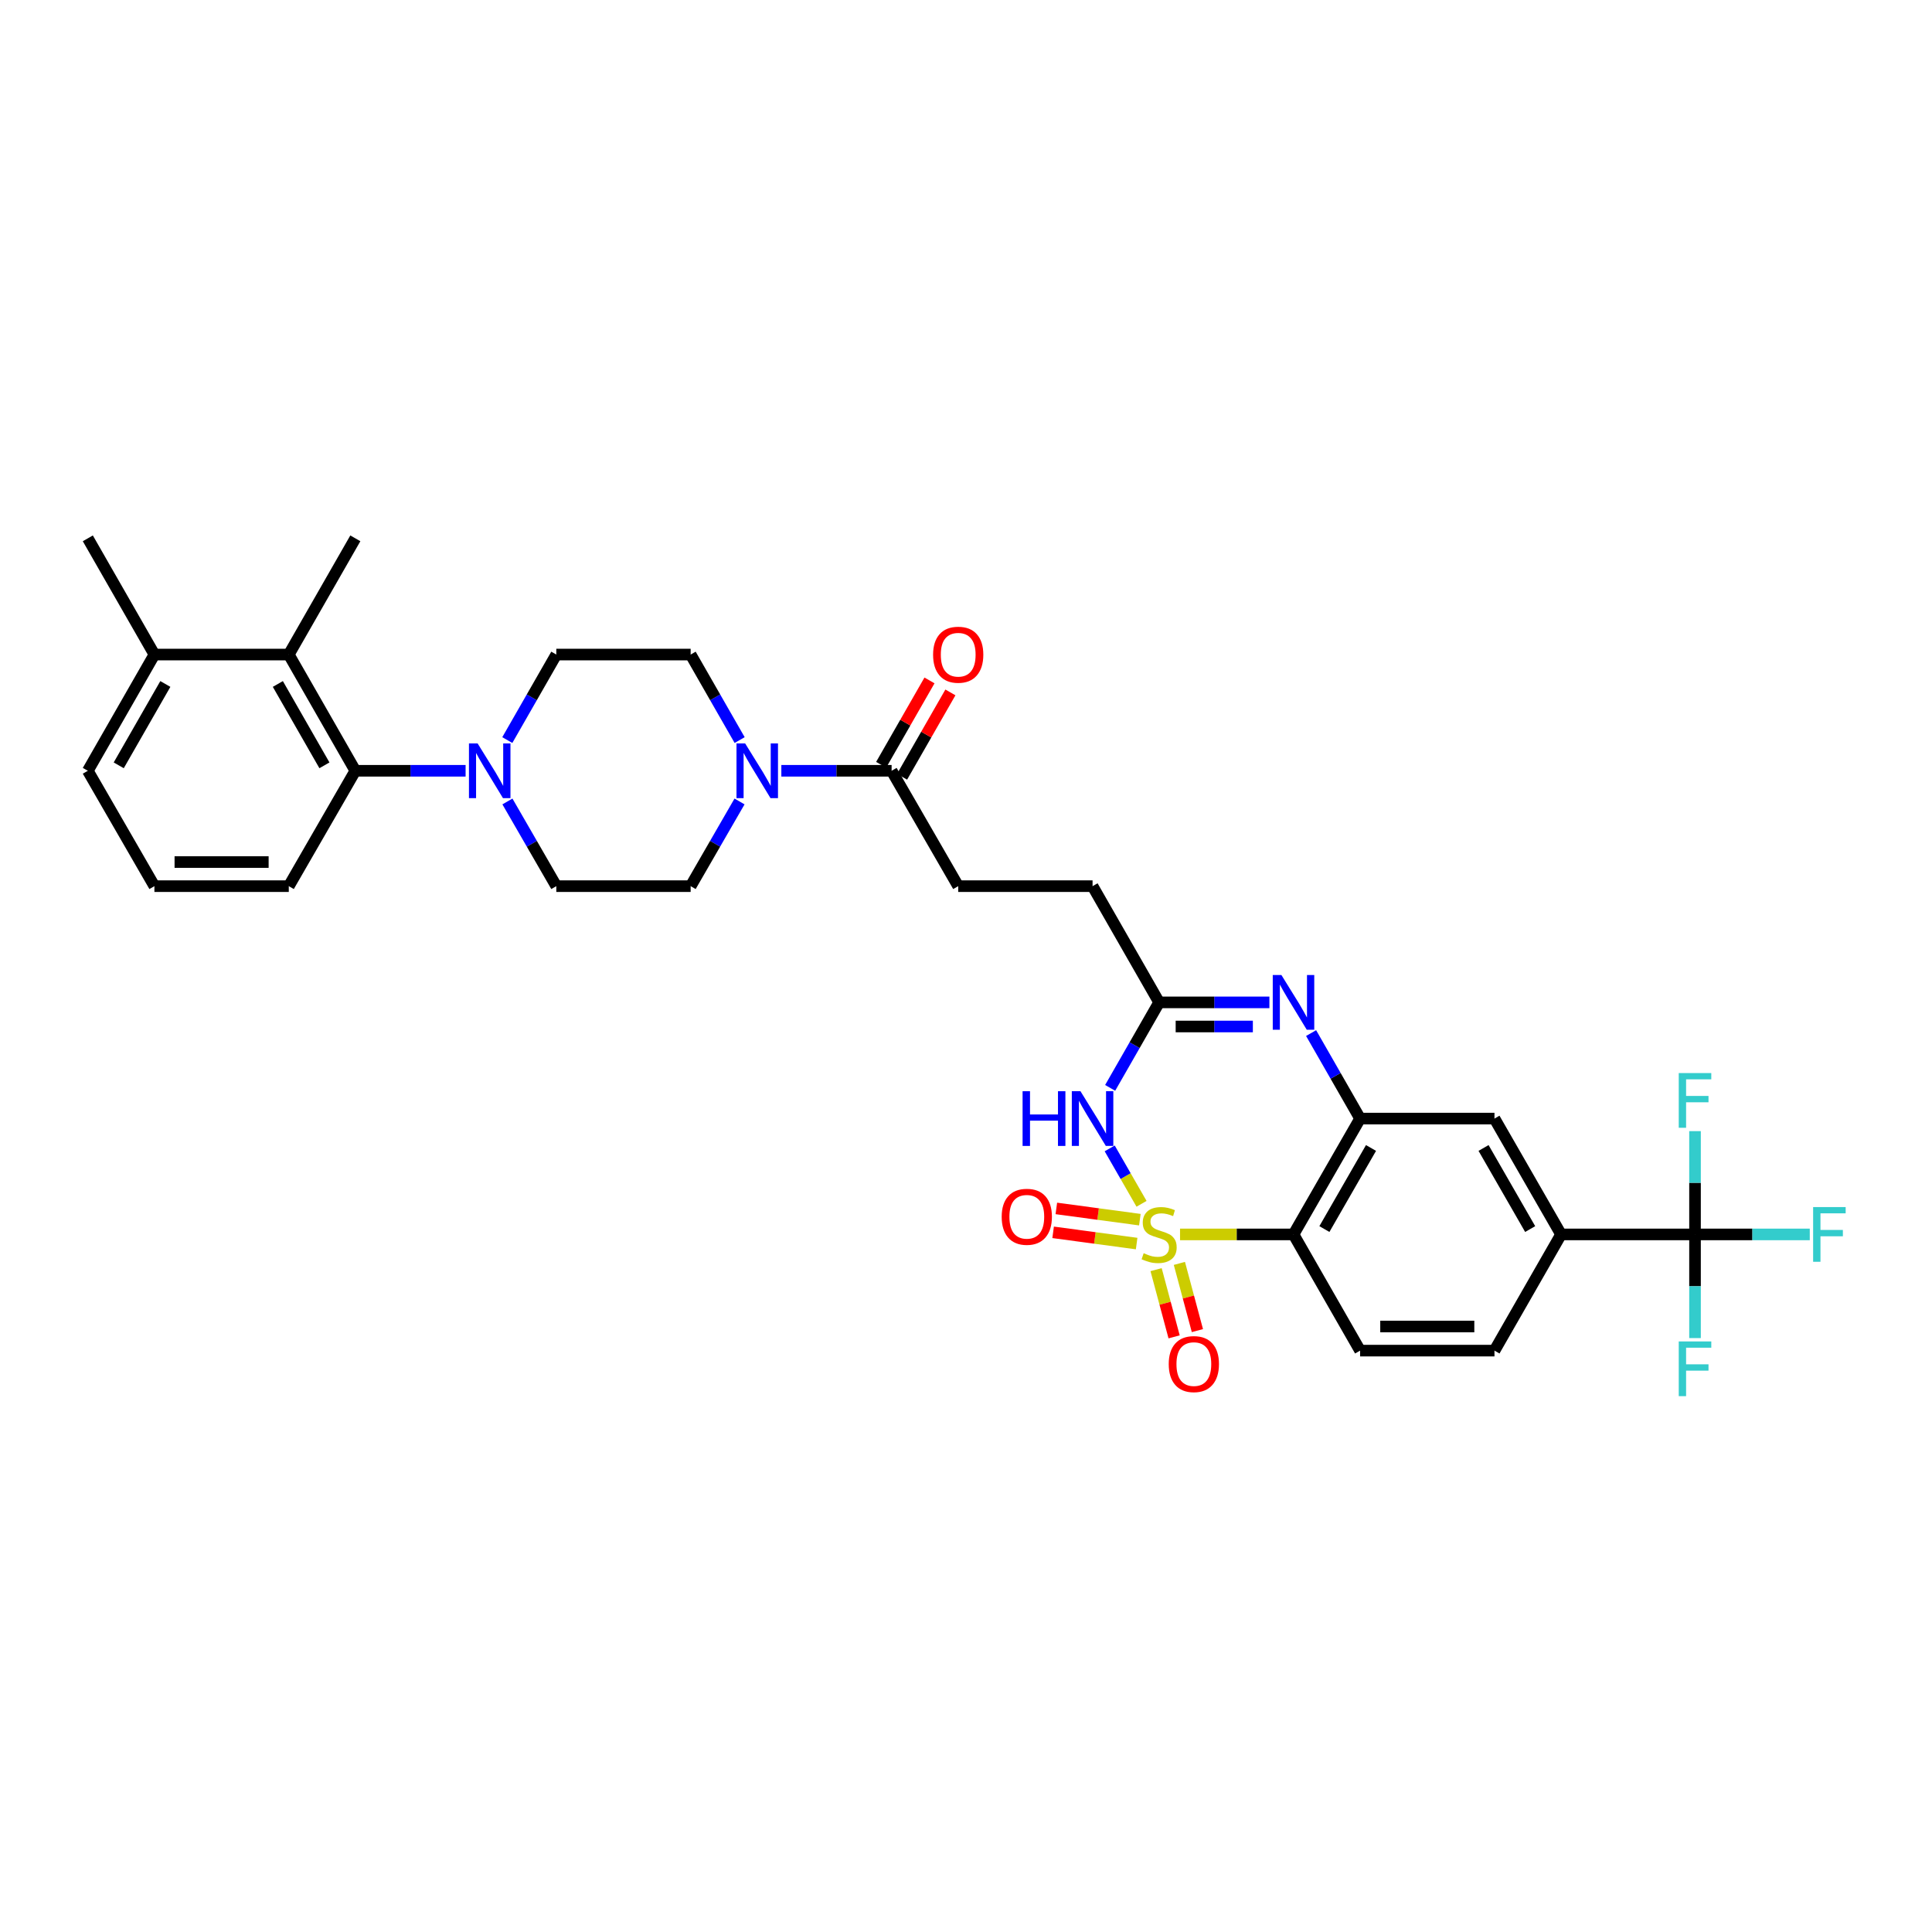 <?xml version='1.0' encoding='iso-8859-1'?>
<svg version='1.1' baseProfile='full'
              xmlns='http://www.w3.org/2000/svg'
                      xmlns:rdkit='http://www.rdkit.org/xml'
                      xmlns:xlink='http://www.w3.org/1999/xlink'
                  xml:space='preserve'
width='1000px' height='1000px' viewBox='0 0 1000 1000'>
<!-- END OF HEADER -->
<rect style='opacity:1.0;fill:#FFFFFF;stroke:none' width='1000' height='1000' x='0' y='0'> </rect>
<path class='bond-0' d='M 590.857,623.087 L 582.617,608.746' style='fill:none;fill-rule:evenodd;stroke:#CCCC00;stroke-width:6px;stroke-linecap:butt;stroke-linejoin:miter;stroke-opacity:1' />
<path class='bond-0' d='M 582.617,608.746 L 574.377,594.405' style='fill:none;fill-rule:evenodd;stroke:#0000FF;stroke-width:6px;stroke-linecap:butt;stroke-linejoin:miter;stroke-opacity:1' />
<path class='bond-1' d='M 610.782,638.936 L 640.149,638.936' style='fill:none;fill-rule:evenodd;stroke:#CCCC00;stroke-width:6px;stroke-linecap:butt;stroke-linejoin:miter;stroke-opacity:1' />
<path class='bond-1' d='M 640.149,638.936 L 669.516,638.936' style='fill:none;fill-rule:evenodd;stroke:#000000;stroke-width:6px;stroke-linecap:butt;stroke-linejoin:miter;stroke-opacity:1' />
<path class='bond-12' d='M 598.391,657.167 L 603.055,674.561' style='fill:none;fill-rule:evenodd;stroke:#CCCC00;stroke-width:6px;stroke-linecap:butt;stroke-linejoin:miter;stroke-opacity:1' />
<path class='bond-12' d='M 603.055,674.561 L 607.719,691.956' style='fill:none;fill-rule:evenodd;stroke:#FF0000;stroke-width:6px;stroke-linecap:butt;stroke-linejoin:miter;stroke-opacity:1' />
<path class='bond-12' d='M 610.446,653.935 L 615.11,671.329' style='fill:none;fill-rule:evenodd;stroke:#CCCC00;stroke-width:6px;stroke-linecap:butt;stroke-linejoin:miter;stroke-opacity:1' />
<path class='bond-12' d='M 615.11,671.329 L 619.774,688.723' style='fill:none;fill-rule:evenodd;stroke:#FF0000;stroke-width:6px;stroke-linecap:butt;stroke-linejoin:miter;stroke-opacity:1' />
<path class='bond-13' d='M 589.988,631.297 L 568.374,628.389' style='fill:none;fill-rule:evenodd;stroke:#CCCC00;stroke-width:6px;stroke-linecap:butt;stroke-linejoin:miter;stroke-opacity:1' />
<path class='bond-13' d='M 568.374,628.389 L 546.76,625.481' style='fill:none;fill-rule:evenodd;stroke:#FF0000;stroke-width:6px;stroke-linecap:butt;stroke-linejoin:miter;stroke-opacity:1' />
<path class='bond-13' d='M 588.324,643.667 L 566.71,640.759' style='fill:none;fill-rule:evenodd;stroke:#CCCC00;stroke-width:6px;stroke-linecap:butt;stroke-linejoin:miter;stroke-opacity:1' />
<path class='bond-13' d='M 566.71,640.759 L 545.095,637.851' style='fill:none;fill-rule:evenodd;stroke:#FF0000;stroke-width:6px;stroke-linecap:butt;stroke-linejoin:miter;stroke-opacity:1' />
<path class='bond-4' d='M 574.614,563.081 L 587.289,540.956' style='fill:none;fill-rule:evenodd;stroke:#0000FF;stroke-width:6px;stroke-linecap:butt;stroke-linejoin:miter;stroke-opacity:1' />
<path class='bond-4' d='M 587.289,540.956 L 599.964,518.831' style='fill:none;fill-rule:evenodd;stroke:#000000;stroke-width:6px;stroke-linecap:butt;stroke-linejoin:miter;stroke-opacity:1' />
<path class='bond-2' d='M 669.516,638.936 L 703.983,578.973' style='fill:none;fill-rule:evenodd;stroke:#000000;stroke-width:6px;stroke-linecap:butt;stroke-linejoin:miter;stroke-opacity:1' />
<path class='bond-2' d='M 685.506,636.161 L 709.633,594.188' style='fill:none;fill-rule:evenodd;stroke:#000000;stroke-width:6px;stroke-linecap:butt;stroke-linejoin:miter;stroke-opacity:1' />
<path class='bond-15' d='M 669.516,638.936 L 703.983,699.079' style='fill:none;fill-rule:evenodd;stroke:#000000;stroke-width:6px;stroke-linecap:butt;stroke-linejoin:miter;stroke-opacity:1' />
<path class='bond-3' d='M 703.983,578.973 L 691.303,556.848' style='fill:none;fill-rule:evenodd;stroke:#000000;stroke-width:6px;stroke-linecap:butt;stroke-linejoin:miter;stroke-opacity:1' />
<path class='bond-3' d='M 691.303,556.848 L 678.624,534.723' style='fill:none;fill-rule:evenodd;stroke:#0000FF;stroke-width:6px;stroke-linecap:butt;stroke-linejoin:miter;stroke-opacity:1' />
<path class='bond-14' d='M 703.983,578.973 L 773.535,578.973' style='fill:none;fill-rule:evenodd;stroke:#000000;stroke-width:6px;stroke-linecap:butt;stroke-linejoin:miter;stroke-opacity:1' />
<path class='bond-33' d='M 657.037,518.831 L 628.5,518.831' style='fill:none;fill-rule:evenodd;stroke:#0000FF;stroke-width:6px;stroke-linecap:butt;stroke-linejoin:miter;stroke-opacity:1' />
<path class='bond-33' d='M 628.5,518.831 L 599.964,518.831' style='fill:none;fill-rule:evenodd;stroke:#000000;stroke-width:6px;stroke-linecap:butt;stroke-linejoin:miter;stroke-opacity:1' />
<path class='bond-33' d='M 648.476,531.311 L 628.5,531.311' style='fill:none;fill-rule:evenodd;stroke:#0000FF;stroke-width:6px;stroke-linecap:butt;stroke-linejoin:miter;stroke-opacity:1' />
<path class='bond-33' d='M 628.5,531.311 L 608.525,531.311' style='fill:none;fill-rule:evenodd;stroke:#000000;stroke-width:6px;stroke-linecap:butt;stroke-linejoin:miter;stroke-opacity:1' />
<path class='bond-27' d='M 599.964,518.831 L 565.51,458.674' style='fill:none;fill-rule:evenodd;stroke:#000000;stroke-width:6px;stroke-linecap:butt;stroke-linejoin:miter;stroke-opacity:1' />
<path class='bond-5' d='M 877.339,638.936 L 808.002,638.936' style='fill:none;fill-rule:evenodd;stroke:#000000;stroke-width:6px;stroke-linecap:butt;stroke-linejoin:miter;stroke-opacity:1' />
<path class='bond-24' d='M 877.339,638.936 L 877.339,612.204' style='fill:none;fill-rule:evenodd;stroke:#000000;stroke-width:6px;stroke-linecap:butt;stroke-linejoin:miter;stroke-opacity:1' />
<path class='bond-24' d='M 877.339,612.204 L 877.339,585.472' style='fill:none;fill-rule:evenodd;stroke:#33CCCC;stroke-width:6px;stroke-linecap:butt;stroke-linejoin:miter;stroke-opacity:1' />
<path class='bond-25' d='M 877.339,638.936 L 907.036,638.936' style='fill:none;fill-rule:evenodd;stroke:#000000;stroke-width:6px;stroke-linecap:butt;stroke-linejoin:miter;stroke-opacity:1' />
<path class='bond-25' d='M 907.036,638.936 L 936.733,638.936' style='fill:none;fill-rule:evenodd;stroke:#33CCCC;stroke-width:6px;stroke-linecap:butt;stroke-linejoin:miter;stroke-opacity:1' />
<path class='bond-26' d='M 877.339,638.936 L 877.339,665.763' style='fill:none;fill-rule:evenodd;stroke:#000000;stroke-width:6px;stroke-linecap:butt;stroke-linejoin:miter;stroke-opacity:1' />
<path class='bond-26' d='M 877.339,665.763 L 877.339,692.589' style='fill:none;fill-rule:evenodd;stroke:#33CCCC;stroke-width:6px;stroke-linecap:butt;stroke-linejoin:miter;stroke-opacity:1' />
<path class='bond-6' d='M 262.579,383.06 L 275.259,360.929' style='fill:none;fill-rule:evenodd;stroke:#0000FF;stroke-width:6px;stroke-linecap:butt;stroke-linejoin:miter;stroke-opacity:1' />
<path class='bond-6' d='M 275.259,360.929 L 287.94,338.797' style='fill:none;fill-rule:evenodd;stroke:#000000;stroke-width:6px;stroke-linecap:butt;stroke-linejoin:miter;stroke-opacity:1' />
<path class='bond-8' d='M 240.994,398.954 L 212.457,398.954' style='fill:none;fill-rule:evenodd;stroke:#0000FF;stroke-width:6px;stroke-linecap:butt;stroke-linejoin:miter;stroke-opacity:1' />
<path class='bond-8' d='M 212.457,398.954 L 183.921,398.954' style='fill:none;fill-rule:evenodd;stroke:#000000;stroke-width:6px;stroke-linecap:butt;stroke-linejoin:miter;stroke-opacity:1' />
<path class='bond-35' d='M 262.64,414.838 L 275.29,436.756' style='fill:none;fill-rule:evenodd;stroke:#0000FF;stroke-width:6px;stroke-linecap:butt;stroke-linejoin:miter;stroke-opacity:1' />
<path class='bond-35' d='M 275.29,436.756 L 287.94,458.674' style='fill:none;fill-rule:evenodd;stroke:#000000;stroke-width:6px;stroke-linecap:butt;stroke-linejoin:miter;stroke-opacity:1' />
<path class='bond-7' d='M 404.424,398.954 L 432.961,398.954' style='fill:none;fill-rule:evenodd;stroke:#0000FF;stroke-width:6px;stroke-linecap:butt;stroke-linejoin:miter;stroke-opacity:1' />
<path class='bond-7' d='M 432.961,398.954 L 461.498,398.954' style='fill:none;fill-rule:evenodd;stroke:#000000;stroke-width:6px;stroke-linecap:butt;stroke-linejoin:miter;stroke-opacity:1' />
<path class='bond-18' d='M 382.778,414.838 L 370.128,436.756' style='fill:none;fill-rule:evenodd;stroke:#0000FF;stroke-width:6px;stroke-linecap:butt;stroke-linejoin:miter;stroke-opacity:1' />
<path class='bond-18' d='M 370.128,436.756 L 357.478,458.674' style='fill:none;fill-rule:evenodd;stroke:#000000;stroke-width:6px;stroke-linecap:butt;stroke-linejoin:miter;stroke-opacity:1' />
<path class='bond-19' d='M 382.839,383.06 L 370.159,360.929' style='fill:none;fill-rule:evenodd;stroke:#0000FF;stroke-width:6px;stroke-linecap:butt;stroke-linejoin:miter;stroke-opacity:1' />
<path class='bond-19' d='M 370.159,360.929 L 357.478,338.797' style='fill:none;fill-rule:evenodd;stroke:#000000;stroke-width:6px;stroke-linecap:butt;stroke-linejoin:miter;stroke-opacity:1' />
<path class='bond-10' d='M 183.921,398.954 L 149.474,338.797' style='fill:none;fill-rule:evenodd;stroke:#000000;stroke-width:6px;stroke-linecap:butt;stroke-linejoin:miter;stroke-opacity:1' />
<path class='bond-10' d='M 167.923,396.132 L 143.81,354.022' style='fill:none;fill-rule:evenodd;stroke:#000000;stroke-width:6px;stroke-linecap:butt;stroke-linejoin:miter;stroke-opacity:1' />
<path class='bond-28' d='M 183.921,398.954 L 149.474,458.674' style='fill:none;fill-rule:evenodd;stroke:#000000;stroke-width:6px;stroke-linecap:butt;stroke-linejoin:miter;stroke-opacity:1' />
<path class='bond-9' d='M 461.498,398.954 L 495.965,458.674' style='fill:none;fill-rule:evenodd;stroke:#000000;stroke-width:6px;stroke-linecap:butt;stroke-linejoin:miter;stroke-opacity:1' />
<path class='bond-21' d='M 466.912,402.056 L 479.421,380.224' style='fill:none;fill-rule:evenodd;stroke:#000000;stroke-width:6px;stroke-linecap:butt;stroke-linejoin:miter;stroke-opacity:1' />
<path class='bond-21' d='M 479.421,380.224 L 491.93,358.393' style='fill:none;fill-rule:evenodd;stroke:#FF0000;stroke-width:6px;stroke-linecap:butt;stroke-linejoin:miter;stroke-opacity:1' />
<path class='bond-21' d='M 456.083,395.851 L 468.592,374.02' style='fill:none;fill-rule:evenodd;stroke:#000000;stroke-width:6px;stroke-linecap:butt;stroke-linejoin:miter;stroke-opacity:1' />
<path class='bond-21' d='M 468.592,374.02 L 481.1,352.188' style='fill:none;fill-rule:evenodd;stroke:#FF0000;stroke-width:6px;stroke-linecap:butt;stroke-linejoin:miter;stroke-opacity:1' />
<path class='bond-22' d='M 149.474,338.797 L 79.922,338.797' style='fill:none;fill-rule:evenodd;stroke:#000000;stroke-width:6px;stroke-linecap:butt;stroke-linejoin:miter;stroke-opacity:1' />
<path class='bond-29' d='M 149.474,338.797 L 183.921,278.64' style='fill:none;fill-rule:evenodd;stroke:#000000;stroke-width:6px;stroke-linecap:butt;stroke-linejoin:miter;stroke-opacity:1' />
<path class='bond-11' d='M 808.002,638.936 L 773.535,699.079' style='fill:none;fill-rule:evenodd;stroke:#000000;stroke-width:6px;stroke-linecap:butt;stroke-linejoin:miter;stroke-opacity:1' />
<path class='bond-34' d='M 808.002,638.936 L 773.535,578.973' style='fill:none;fill-rule:evenodd;stroke:#000000;stroke-width:6px;stroke-linecap:butt;stroke-linejoin:miter;stroke-opacity:1' />
<path class='bond-34' d='M 792.012,636.161 L 767.885,594.188' style='fill:none;fill-rule:evenodd;stroke:#000000;stroke-width:6px;stroke-linecap:butt;stroke-linejoin:miter;stroke-opacity:1' />
<path class='bond-20' d='M 703.983,699.079 L 773.535,699.079' style='fill:none;fill-rule:evenodd;stroke:#000000;stroke-width:6px;stroke-linecap:butt;stroke-linejoin:miter;stroke-opacity:1' />
<path class='bond-20' d='M 714.416,686.598 L 763.102,686.598' style='fill:none;fill-rule:evenodd;stroke:#000000;stroke-width:6px;stroke-linecap:butt;stroke-linejoin:miter;stroke-opacity:1' />
<path class='bond-16' d='M 287.94,458.674 L 357.478,458.674' style='fill:none;fill-rule:evenodd;stroke:#000000;stroke-width:6px;stroke-linecap:butt;stroke-linejoin:miter;stroke-opacity:1' />
<path class='bond-17' d='M 287.94,338.797 L 357.478,338.797' style='fill:none;fill-rule:evenodd;stroke:#000000;stroke-width:6px;stroke-linecap:butt;stroke-linejoin:miter;stroke-opacity:1' />
<path class='bond-32' d='M 79.922,338.797 L 45.455,278.64' style='fill:none;fill-rule:evenodd;stroke:#000000;stroke-width:6px;stroke-linecap:butt;stroke-linejoin:miter;stroke-opacity:1' />
<path class='bond-36' d='M 79.922,338.797 L 45.455,398.954' style='fill:none;fill-rule:evenodd;stroke:#000000;stroke-width:6px;stroke-linecap:butt;stroke-linejoin:miter;stroke-opacity:1' />
<path class='bond-36' d='M 85.581,354.025 L 61.454,396.135' style='fill:none;fill-rule:evenodd;stroke:#000000;stroke-width:6px;stroke-linecap:butt;stroke-linejoin:miter;stroke-opacity:1' />
<path class='bond-23' d='M 495.965,458.674 L 565.51,458.674' style='fill:none;fill-rule:evenodd;stroke:#000000;stroke-width:6px;stroke-linecap:butt;stroke-linejoin:miter;stroke-opacity:1' />
<path class='bond-30' d='M 149.474,458.674 L 79.922,458.674' style='fill:none;fill-rule:evenodd;stroke:#000000;stroke-width:6px;stroke-linecap:butt;stroke-linejoin:miter;stroke-opacity:1' />
<path class='bond-30' d='M 139.041,446.193 L 90.355,446.193' style='fill:none;fill-rule:evenodd;stroke:#000000;stroke-width:6px;stroke-linecap:butt;stroke-linejoin:miter;stroke-opacity:1' />
<path class='bond-31' d='M 79.922,458.674 L 45.455,398.954' style='fill:none;fill-rule:evenodd;stroke:#000000;stroke-width:6px;stroke-linecap:butt;stroke-linejoin:miter;stroke-opacity:1' />
<path  class='atom-0' d='M 591.964 648.656
Q 592.284 648.776, 593.604 649.336
Q 594.924 649.896, 596.364 650.256
Q 597.844 650.576, 599.284 650.576
Q 601.964 650.576, 603.524 649.296
Q 605.084 647.976, 605.084 645.696
Q 605.084 644.136, 604.284 643.176
Q 603.524 642.216, 602.324 641.696
Q 601.124 641.176, 599.124 640.576
Q 596.604 639.816, 595.084 639.096
Q 593.604 638.376, 592.524 636.856
Q 591.484 635.336, 591.484 632.776
Q 591.484 629.216, 593.884 627.016
Q 596.324 624.816, 601.124 624.816
Q 604.404 624.816, 608.124 626.376
L 607.204 629.456
Q 603.804 628.056, 601.244 628.056
Q 598.484 628.056, 596.964 629.216
Q 595.444 630.336, 595.484 632.296
Q 595.484 633.816, 596.244 634.736
Q 597.044 635.656, 598.164 636.176
Q 599.324 636.696, 601.244 637.296
Q 603.804 638.096, 605.324 638.896
Q 606.844 639.696, 607.924 641.336
Q 609.044 642.936, 609.044 645.696
Q 609.044 649.616, 606.404 651.736
Q 603.804 653.816, 599.444 653.816
Q 596.924 653.816, 595.004 653.256
Q 593.124 652.736, 590.884 651.816
L 591.964 648.656
' fill='#CCCC00'/>
<path  class='atom-1' d='M 529.29 564.813
L 533.13 564.813
L 533.13 576.853
L 547.61 576.853
L 547.61 564.813
L 551.45 564.813
L 551.45 593.133
L 547.61 593.133
L 547.61 580.053
L 533.13 580.053
L 533.13 593.133
L 529.29 593.133
L 529.29 564.813
' fill='#0000FF'/>
<path  class='atom-1' d='M 559.25 564.813
L 568.53 579.813
Q 569.45 581.293, 570.93 583.973
Q 572.41 586.653, 572.49 586.813
L 572.49 564.813
L 576.25 564.813
L 576.25 593.133
L 572.37 593.133
L 562.41 576.733
Q 561.25 574.813, 560.01 572.613
Q 558.81 570.413, 558.45 569.733
L 558.45 593.133
L 554.77 593.133
L 554.77 564.813
L 559.25 564.813
' fill='#0000FF'/>
<path  class='atom-4' d='M 663.256 504.671
L 672.536 519.671
Q 673.456 521.151, 674.936 523.831
Q 676.416 526.511, 676.496 526.671
L 676.496 504.671
L 680.256 504.671
L 680.256 532.991
L 676.376 532.991
L 666.416 516.591
Q 665.256 514.671, 664.016 512.471
Q 662.816 510.271, 662.456 509.591
L 662.456 532.991
L 658.776 532.991
L 658.776 504.671
L 663.256 504.671
' fill='#0000FF'/>
<path  class='atom-7' d='M 247.213 384.794
L 256.493 399.794
Q 257.413 401.274, 258.893 403.954
Q 260.373 406.634, 260.453 406.794
L 260.453 384.794
L 264.213 384.794
L 264.213 413.114
L 260.333 413.114
L 250.373 396.714
Q 249.213 394.794, 247.973 392.594
Q 246.773 390.394, 246.413 389.714
L 246.413 413.114
L 242.733 413.114
L 242.733 384.794
L 247.213 384.794
' fill='#0000FF'/>
<path  class='atom-8' d='M 385.686 384.794
L 394.966 399.794
Q 395.886 401.274, 397.366 403.954
Q 398.846 406.634, 398.926 406.794
L 398.926 384.794
L 402.686 384.794
L 402.686 413.114
L 398.806 413.114
L 388.846 396.714
Q 387.686 394.794, 386.446 392.594
Q 385.246 390.394, 384.886 389.714
L 384.886 413.114
L 381.206 413.114
L 381.206 384.794
L 385.686 384.794
' fill='#0000FF'/>
<path  class='atom-13' d='M 604.936 706.044
Q 604.936 699.244, 608.296 695.444
Q 611.656 691.644, 617.936 691.644
Q 624.216 691.644, 627.576 695.444
Q 630.936 699.244, 630.936 706.044
Q 630.936 712.924, 627.536 716.844
Q 624.136 720.724, 617.936 720.724
Q 611.696 720.724, 608.296 716.844
Q 604.936 712.964, 604.936 706.044
M 617.936 717.524
Q 622.256 717.524, 624.576 714.644
Q 626.936 711.724, 626.936 706.044
Q 626.936 700.484, 624.576 697.684
Q 622.256 694.844, 617.936 694.844
Q 613.616 694.844, 611.256 697.644
Q 608.936 700.444, 608.936 706.044
Q 608.936 711.764, 611.256 714.644
Q 613.616 717.524, 617.936 717.524
' fill='#FF0000'/>
<path  class='atom-14' d='M 518.472 629.801
Q 518.472 623.001, 521.832 619.201
Q 525.192 615.401, 531.472 615.401
Q 537.752 615.401, 541.112 619.201
Q 544.472 623.001, 544.472 629.801
Q 544.472 636.681, 541.072 640.601
Q 537.672 644.481, 531.472 644.481
Q 525.232 644.481, 521.832 640.601
Q 518.472 636.721, 518.472 629.801
M 531.472 641.281
Q 535.792 641.281, 538.112 638.401
Q 540.472 635.481, 540.472 629.801
Q 540.472 624.241, 538.112 621.441
Q 535.792 618.601, 531.472 618.601
Q 527.152 618.601, 524.792 621.401
Q 522.472 624.201, 522.472 629.801
Q 522.472 635.521, 524.792 638.401
Q 527.152 641.281, 531.472 641.281
' fill='#FF0000'/>
<path  class='atom-22' d='M 482.965 338.877
Q 482.965 332.077, 486.325 328.277
Q 489.685 324.477, 495.965 324.477
Q 502.245 324.477, 505.605 328.277
Q 508.965 332.077, 508.965 338.877
Q 508.965 345.757, 505.565 349.677
Q 502.165 353.557, 495.965 353.557
Q 489.725 353.557, 486.325 349.677
Q 482.965 345.797, 482.965 338.877
M 495.965 350.357
Q 500.285 350.357, 502.605 347.477
Q 504.965 344.557, 504.965 338.877
Q 504.965 333.317, 502.605 330.517
Q 500.285 327.677, 495.965 327.677
Q 491.645 327.677, 489.285 330.477
Q 486.965 333.277, 486.965 338.877
Q 486.965 344.597, 489.285 347.477
Q 491.645 350.357, 495.965 350.357
' fill='#FF0000'/>
<path  class='atom-25' d='M 868.919 555.418
L 885.759 555.418
L 885.759 558.658
L 872.719 558.658
L 872.719 567.258
L 884.319 567.258
L 884.319 570.538
L 872.719 570.538
L 872.719 583.738
L 868.919 583.738
L 868.919 555.418
' fill='#33CCCC'/>
<path  class='atom-26' d='M 938.471 624.776
L 955.311 624.776
L 955.311 628.016
L 942.271 628.016
L 942.271 636.616
L 953.871 636.616
L 953.871 639.896
L 942.271 639.896
L 942.271 653.096
L 938.471 653.096
L 938.471 624.776
' fill='#33CCCC'/>
<path  class='atom-27' d='M 868.919 694.328
L 885.759 694.328
L 885.759 697.568
L 872.719 697.568
L 872.719 706.168
L 884.319 706.168
L 884.319 709.448
L 872.719 709.448
L 872.719 722.648
L 868.919 722.648
L 868.919 694.328
' fill='#33CCCC'/>
</svg>
